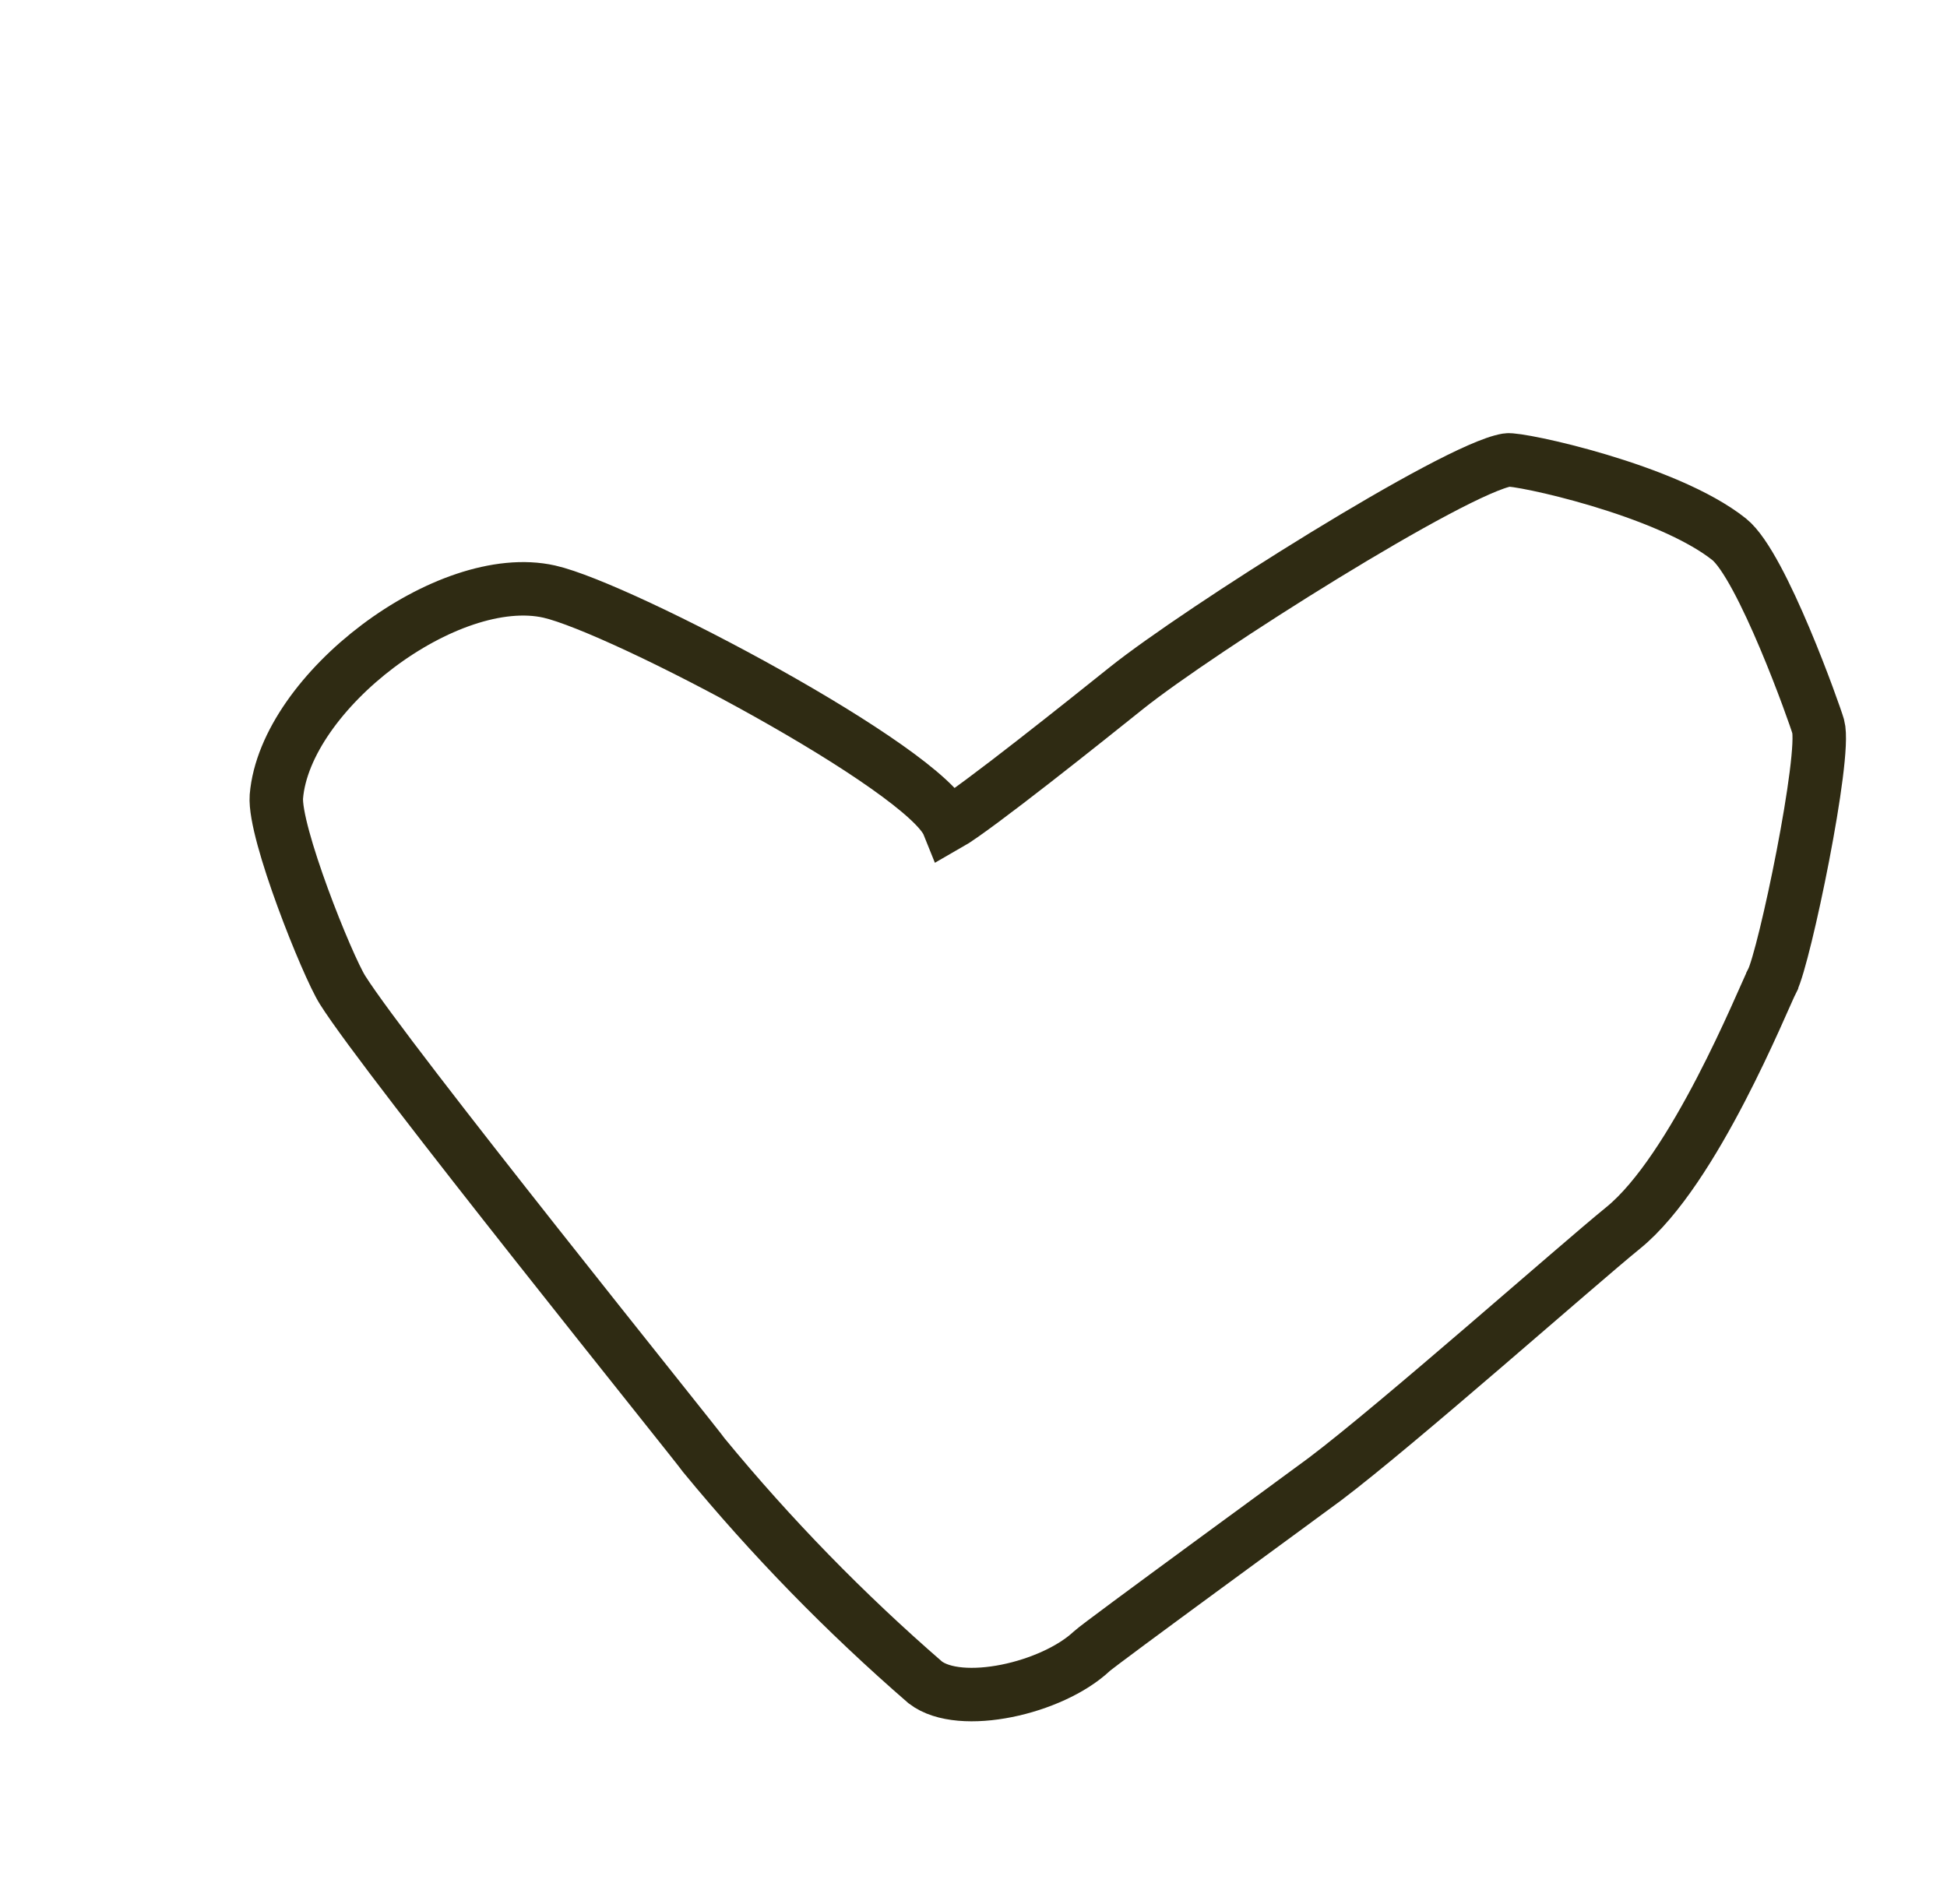 <svg xmlns="http://www.w3.org/2000/svg" width="72.855" height="71.266"><path d="M66.313 36.707c.46-.89 2.03-8.426 1.722-9.523-.125-.443-2.1-6.016-3.332-7.003-2.337-1.862-7.88-3.04-8.305-2.968-1.975.322-11.547 6.377-14.246 8.535-1.372 1.1-5.668 4.536-6.668 5.104-.84-2.088-12.224-8.1-14.93-8.713-3.806-.855-9.883 3.74-10.212 7.667-.1 1.346 1.902 6.328 2.475 7.24 1.636 2.61 13.23 16.988 13.535 17.43 2.515 3.055 5.282 5.893 8.272 8.485 1.307 1 4.736.232 6.23-1.168.312-.294 8.134-5.996 8.736-6.45 2.706-2.042 9.422-7.99 11.145-9.39 2.668-2.16 5.223-8.548 5.578-9.245z" fill="none" stroke="#2f2b13" stroke-width="2.001"/></svg>